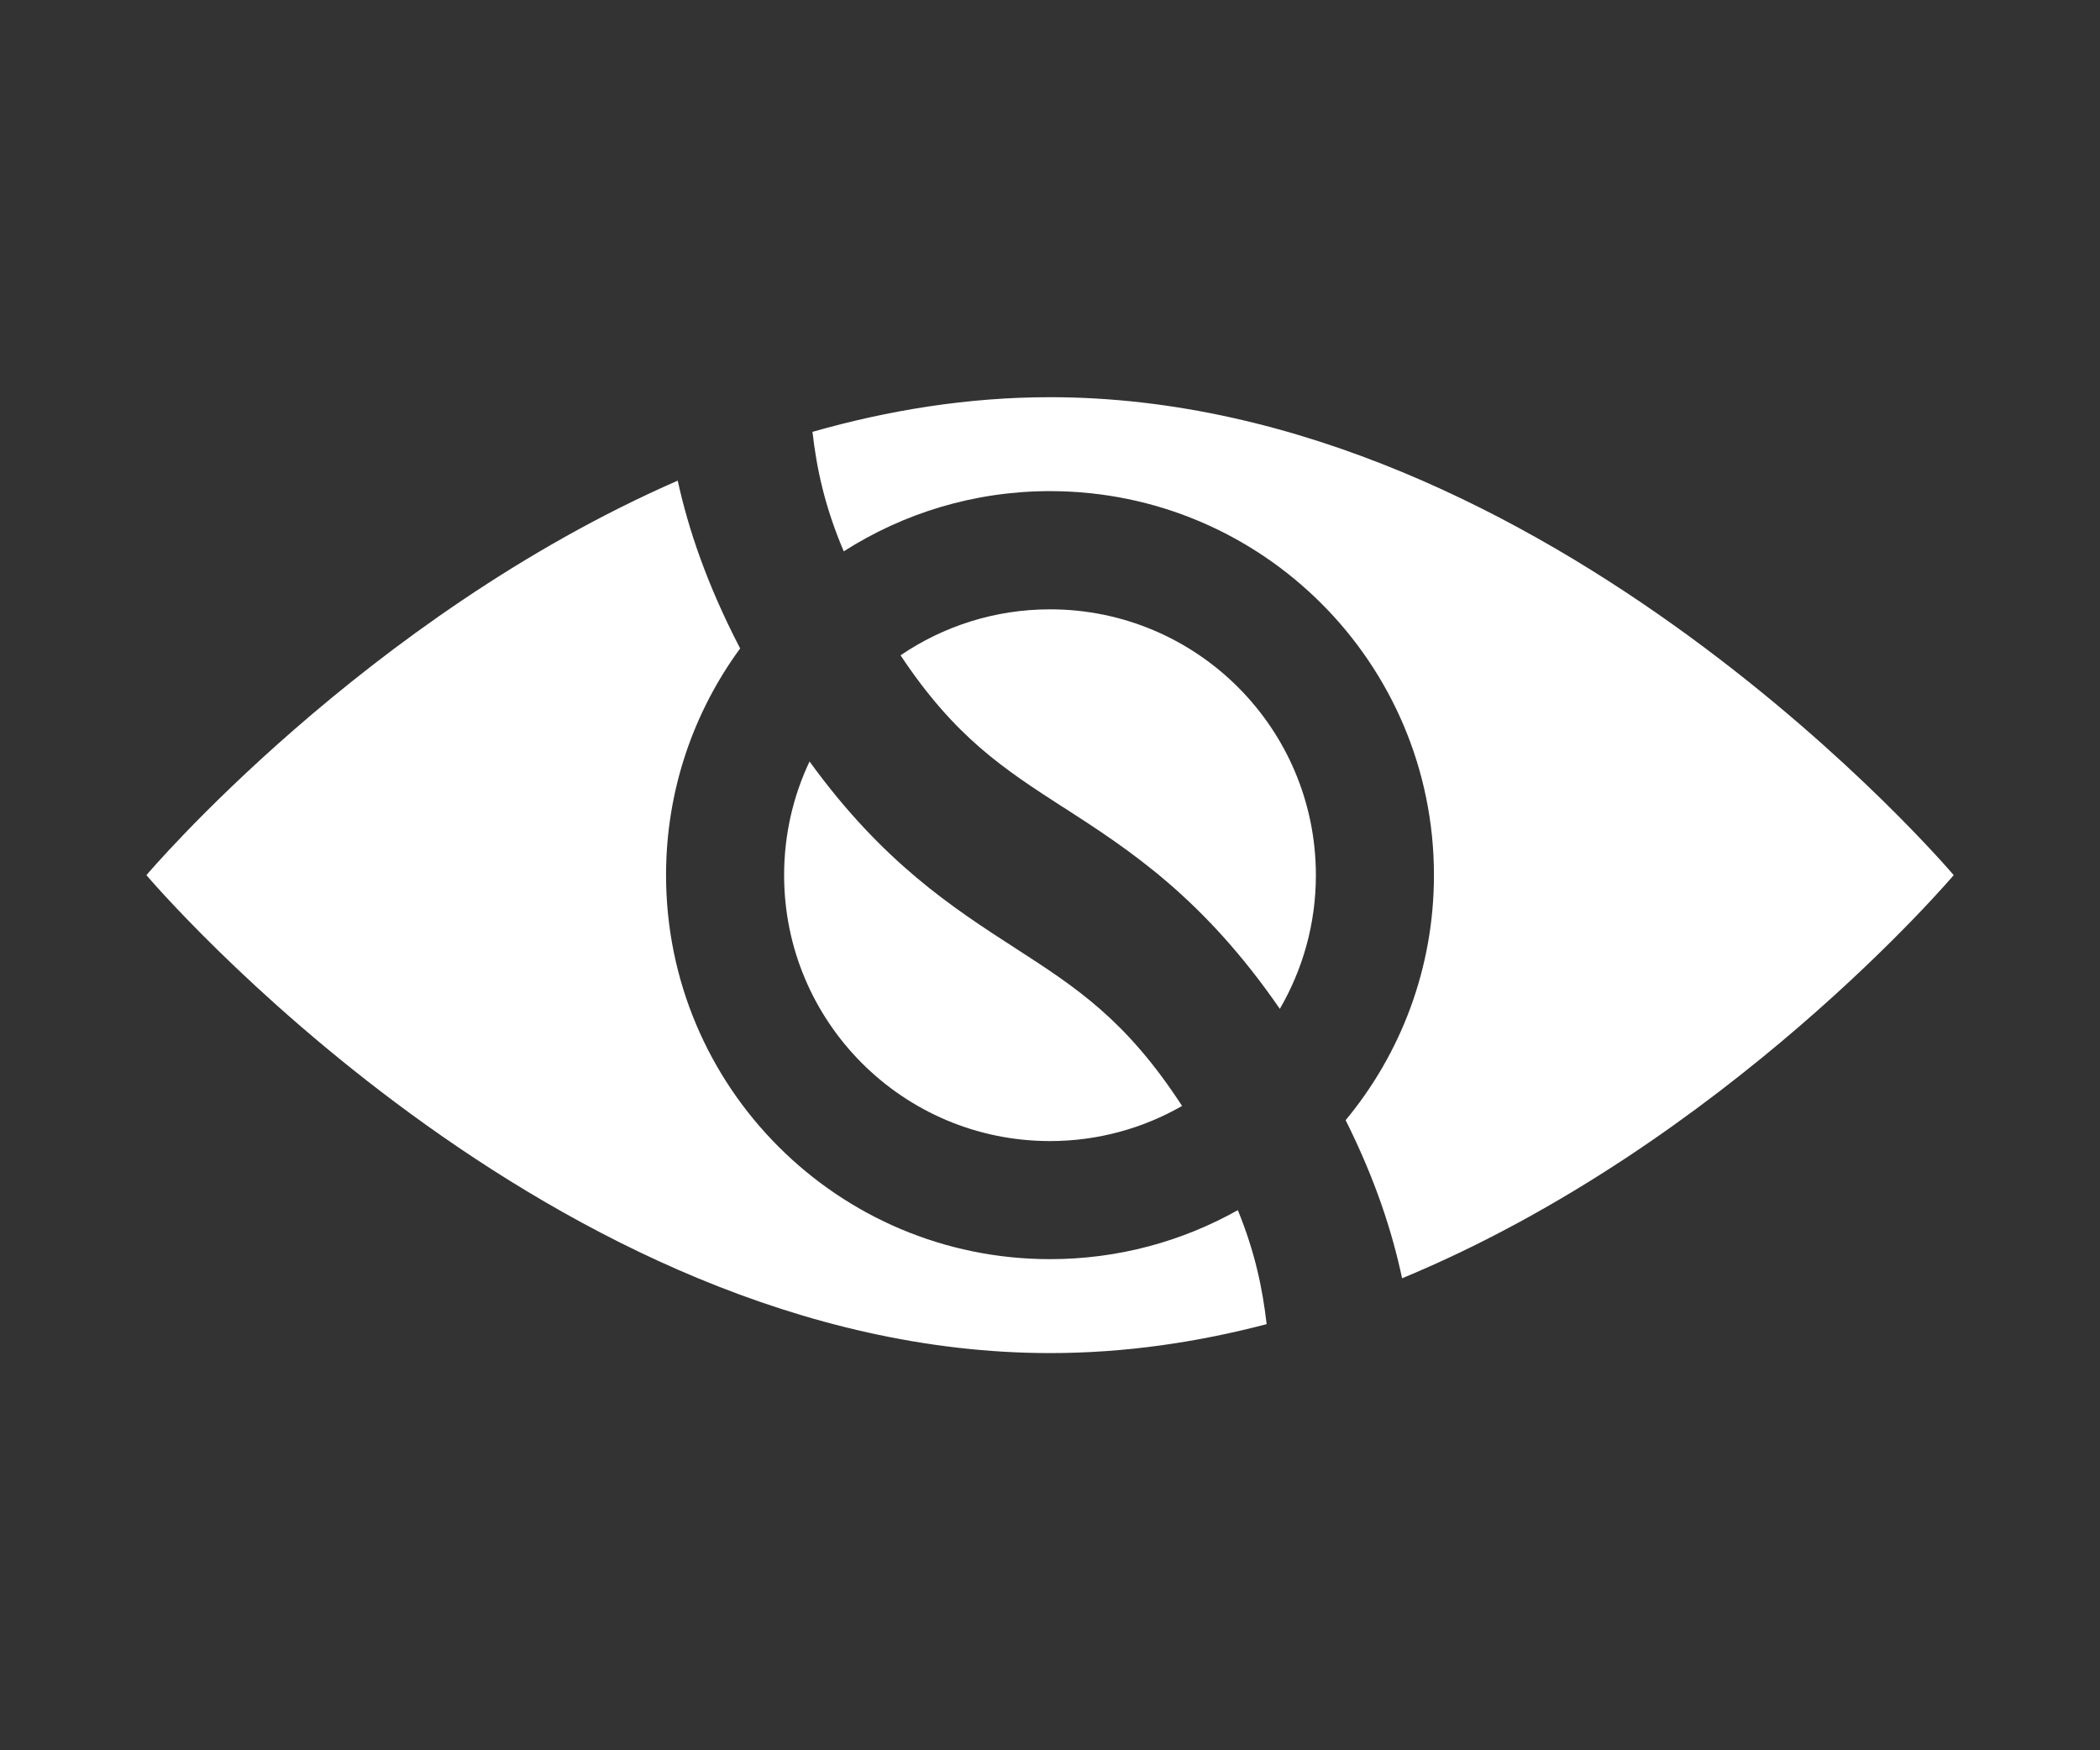 <?xml version="1.0" encoding="UTF-8"?>
<svg id="_レイヤー_2" data-name="レイヤー 2" xmlns="http://www.w3.org/2000/svg" viewBox="0 0 180 150">
  <rect x="0" y="0" width="180" height="150" fill="#333333" stroke="none"/>
  <defs>
    <style>
      .cls-1 {
        fill: none;
      }

      .cls-2 {
        fill: #fff;
      }
    </style>
  </defs>
  <g id="design">
    <g>
      <g>
        <path class="cls-2" d="M90,107.91c-18.18,0-32.91-14.74-32.91-32.91,0-7.27,2.36-13.98,6.35-19.43-2.86-5.51-4.44-10.23-5.35-14.38-26.86,11.74-45.54,33.81-45.54,33.81,0,0,34.68,40.96,77.46,40.96,6.4,0,12.61-.92,18.56-2.48-.36-3.09-1-6.17-2.47-9.77-4.76,2.67-10.24,4.2-16.09,4.2Z"/>
        <path class="cls-2" d="M167.46,75s-34.68-40.96-77.46-40.96c-7.05,0-13.87,1.12-20.36,2.97.36,3.15,1.04,6.37,2.68,10.24,5.11-3.26,11.17-5.16,17.68-5.16,18.18,0,32.91,14.74,32.91,32.91,0,7.98-2.84,15.3-7.57,21,2.57,5.14,3.99,9.57,4.84,13.55,27.78-11.52,47.28-34.55,47.28-34.55Z"/>
        <path class="cls-2" d="M91.17,69.2c5.65,3.65,11.95,7.72,18.53,17.26,1.96-3.37,3.09-7.28,3.09-11.45,0-12.59-10.2-22.79-22.79-22.79-4.75,0-9.16,1.46-12.81,3.94,4.66,7.02,8.84,9.73,13.98,13.05Z"/>
        <path class="cls-2" d="M90,97.79c4.12,0,7.99-1.1,11.32-3.01-4.79-7.37-9.04-10.13-14.29-13.52-5.39-3.48-11.38-7.36-17.64-16-1.4,2.95-2.18,6.26-2.18,9.74,0,12.59,10.2,22.79,22.79,22.79Z"/>
      </g>
      <rect class="cls-1" width="180" height="150"/>
    </g>
  </g>
</svg>